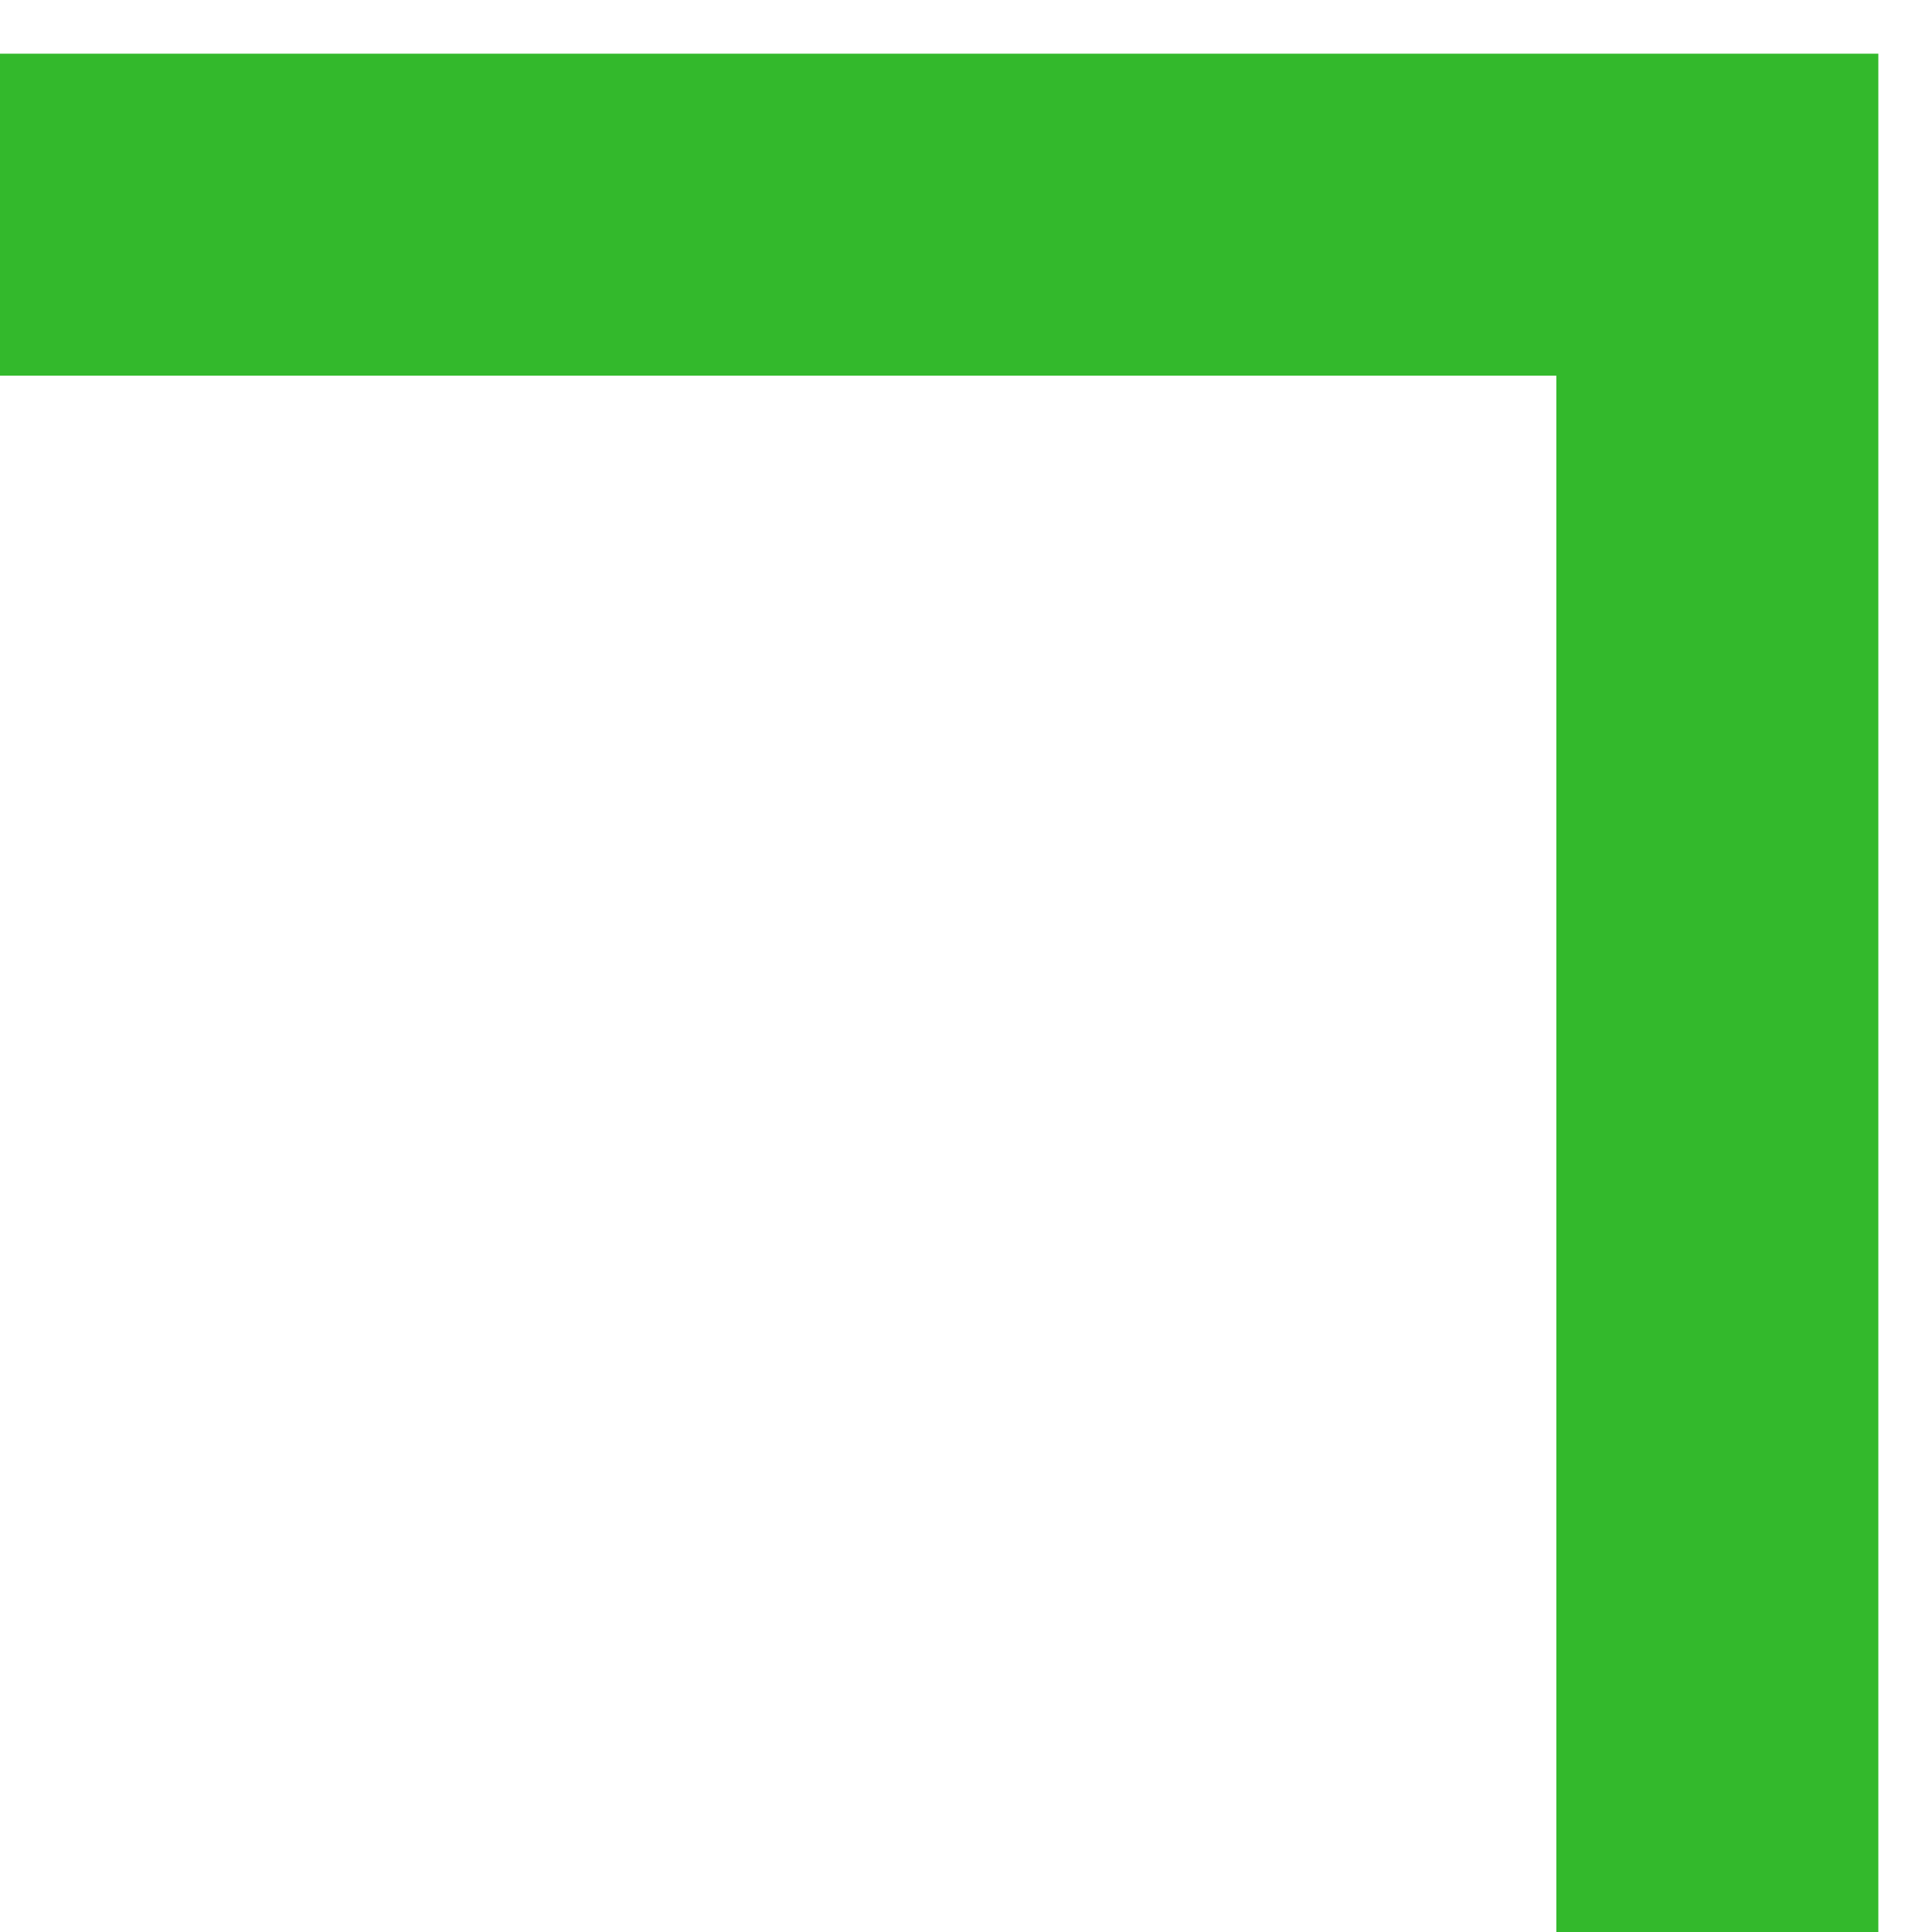 <?xml version="1.0" encoding="UTF-8"?> <svg xmlns="http://www.w3.org/2000/svg" width="18" height="18" viewBox="0 0 18 18" fill="none"> <path d="M16 18C16 16.494 16 6.706 16 2L0 2" stroke="#33B92C" stroke-width="3"></path> </svg> 